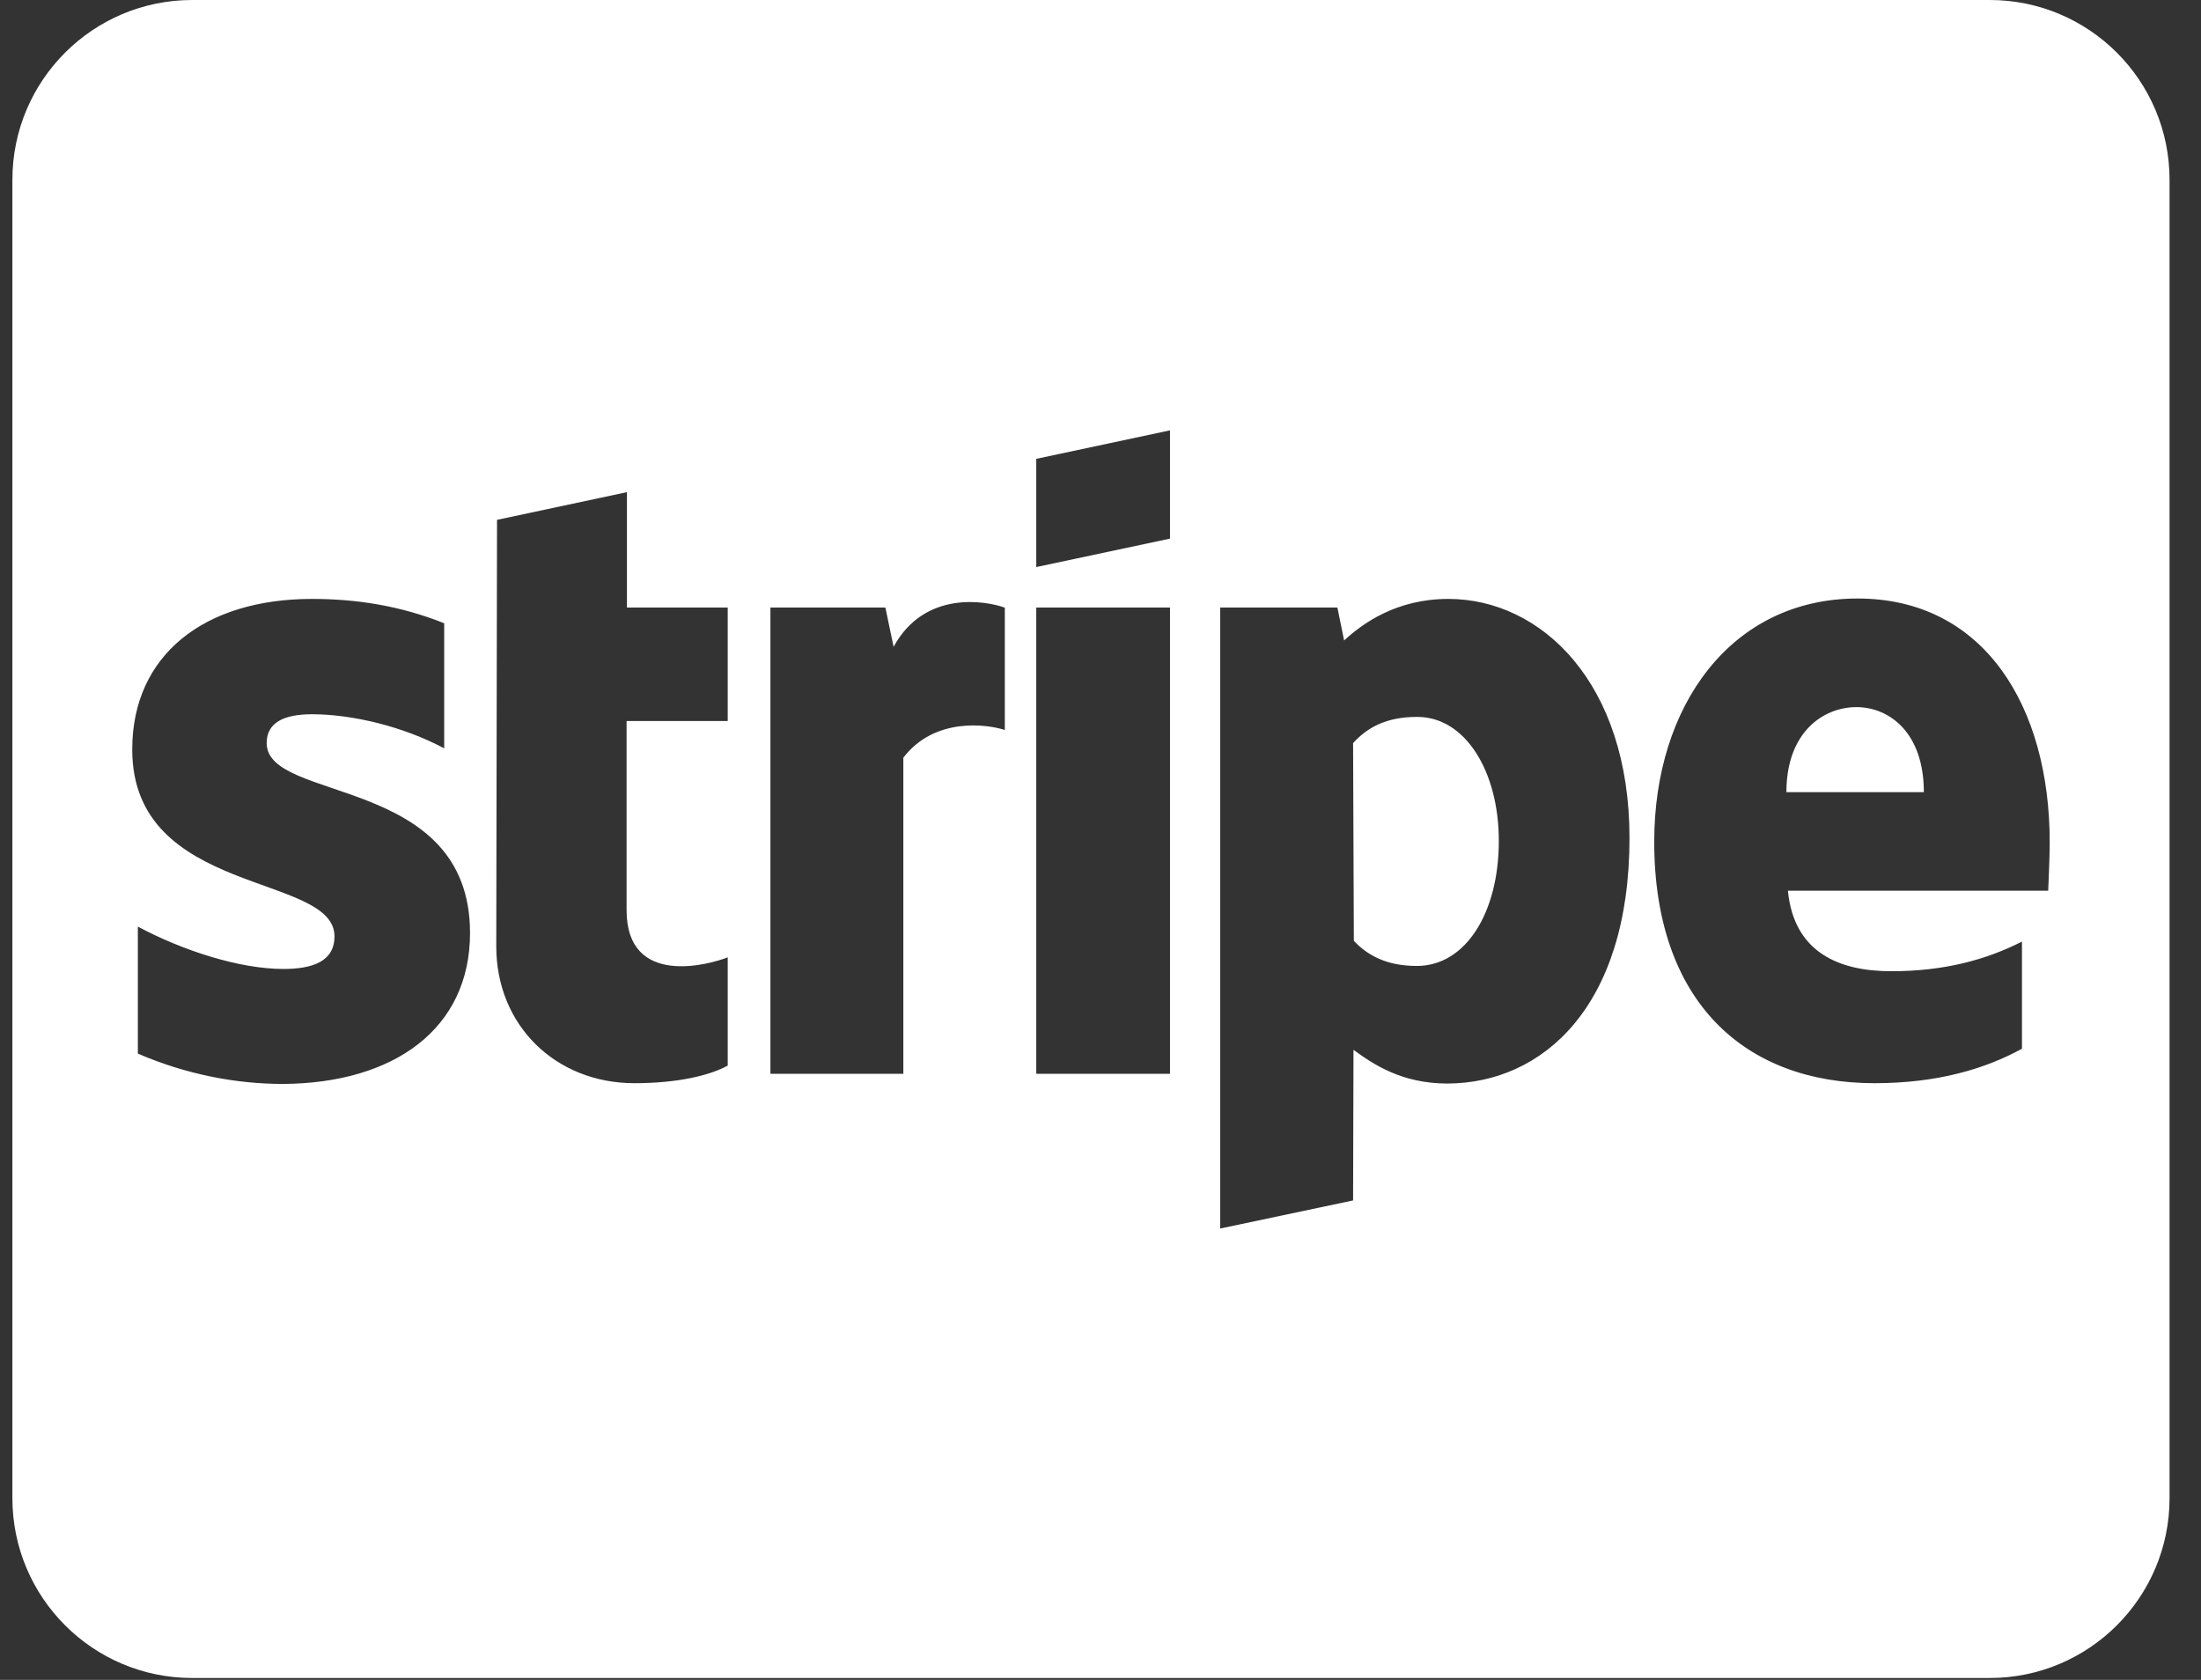 <?xml version="1.0" encoding="UTF-8"?>
<svg xmlns="http://www.w3.org/2000/svg" width="38" height="29" viewBox="0 0 38 29" fill="none">
  <rect x="0" y="0" width="38" height="29" fill="#333333" stroke="none"/>
  <path d="M32.051 12.207C31.476 12.207 30.842 12.641 30.842 13.675H33.215C33.215 12.641 32.614 12.207 32.051 12.207ZM24.461 12.376C23.93 12.376 23.601 12.563 23.361 12.828L23.374 16.242C23.601 16.481 23.924 16.675 24.461 16.675C25.308 16.675 25.877 15.751 25.877 14.516C25.877 13.313 25.295 12.369 24.461 12.376ZM34.353 0H3.318C1.604 0 0.214 1.39 0.214 3.104V25.863C0.214 27.576 1.604 28.967 3.318 28.967H34.353C36.067 28.967 37.457 27.576 37.457 25.863V3.104C37.457 1.39 36.067 0 34.353 0ZM8.115 16.106C8.115 17.761 6.803 18.699 4.889 18.712C4.1 18.712 3.233 18.557 2.38 18.188V15.996C3.156 16.41 4.132 16.727 4.895 16.727C5.406 16.727 5.775 16.591 5.775 16.164C5.775 15.065 2.283 15.479 2.283 12.938C2.283 11.309 3.524 10.339 5.387 10.339C6.15 10.339 6.906 10.455 7.669 10.759V12.919C6.971 12.544 6.085 12.33 5.387 12.33C4.902 12.33 4.604 12.473 4.604 12.828C4.604 13.863 8.115 13.371 8.115 16.106ZM12.564 12.447H10.818V15.712C10.818 17.063 12.273 16.643 12.564 16.526V18.395C12.26 18.563 11.704 18.699 10.954 18.699C9.589 18.699 8.568 17.697 8.568 16.339L8.581 8.974L10.824 8.496V10.488H12.564V12.447ZM17.348 12.602C17.057 12.505 16.139 12.369 15.596 13.08V18.537H13.301V10.488H15.286L15.428 11.166C15.965 10.177 17.038 10.377 17.342 10.488H17.348V12.602ZM20.2 18.537H17.891V10.488H20.2V18.537ZM20.2 9.298L17.891 9.789V7.921L20.2 7.429V9.298ZM24.991 18.705C24.189 18.705 23.698 18.363 23.368 18.123L23.361 20.723L21.066 21.208V10.488H23.09L23.206 11.056C23.523 10.765 24.105 10.339 25.004 10.339C26.614 10.339 28.133 11.793 28.133 14.464C28.133 17.38 26.633 18.699 24.991 18.705ZM35.362 15.376H30.868C30.972 16.449 31.76 16.766 32.653 16.766C33.564 16.766 34.282 16.572 34.909 16.255V18.104C34.282 18.447 33.461 18.699 32.362 18.699C30.125 18.699 28.56 17.296 28.56 14.529C28.56 12.188 29.885 10.332 32.071 10.332C34.25 10.332 35.388 12.188 35.388 14.541C35.388 14.768 35.368 15.246 35.362 15.376Z" fill="white"></path>
</svg>
